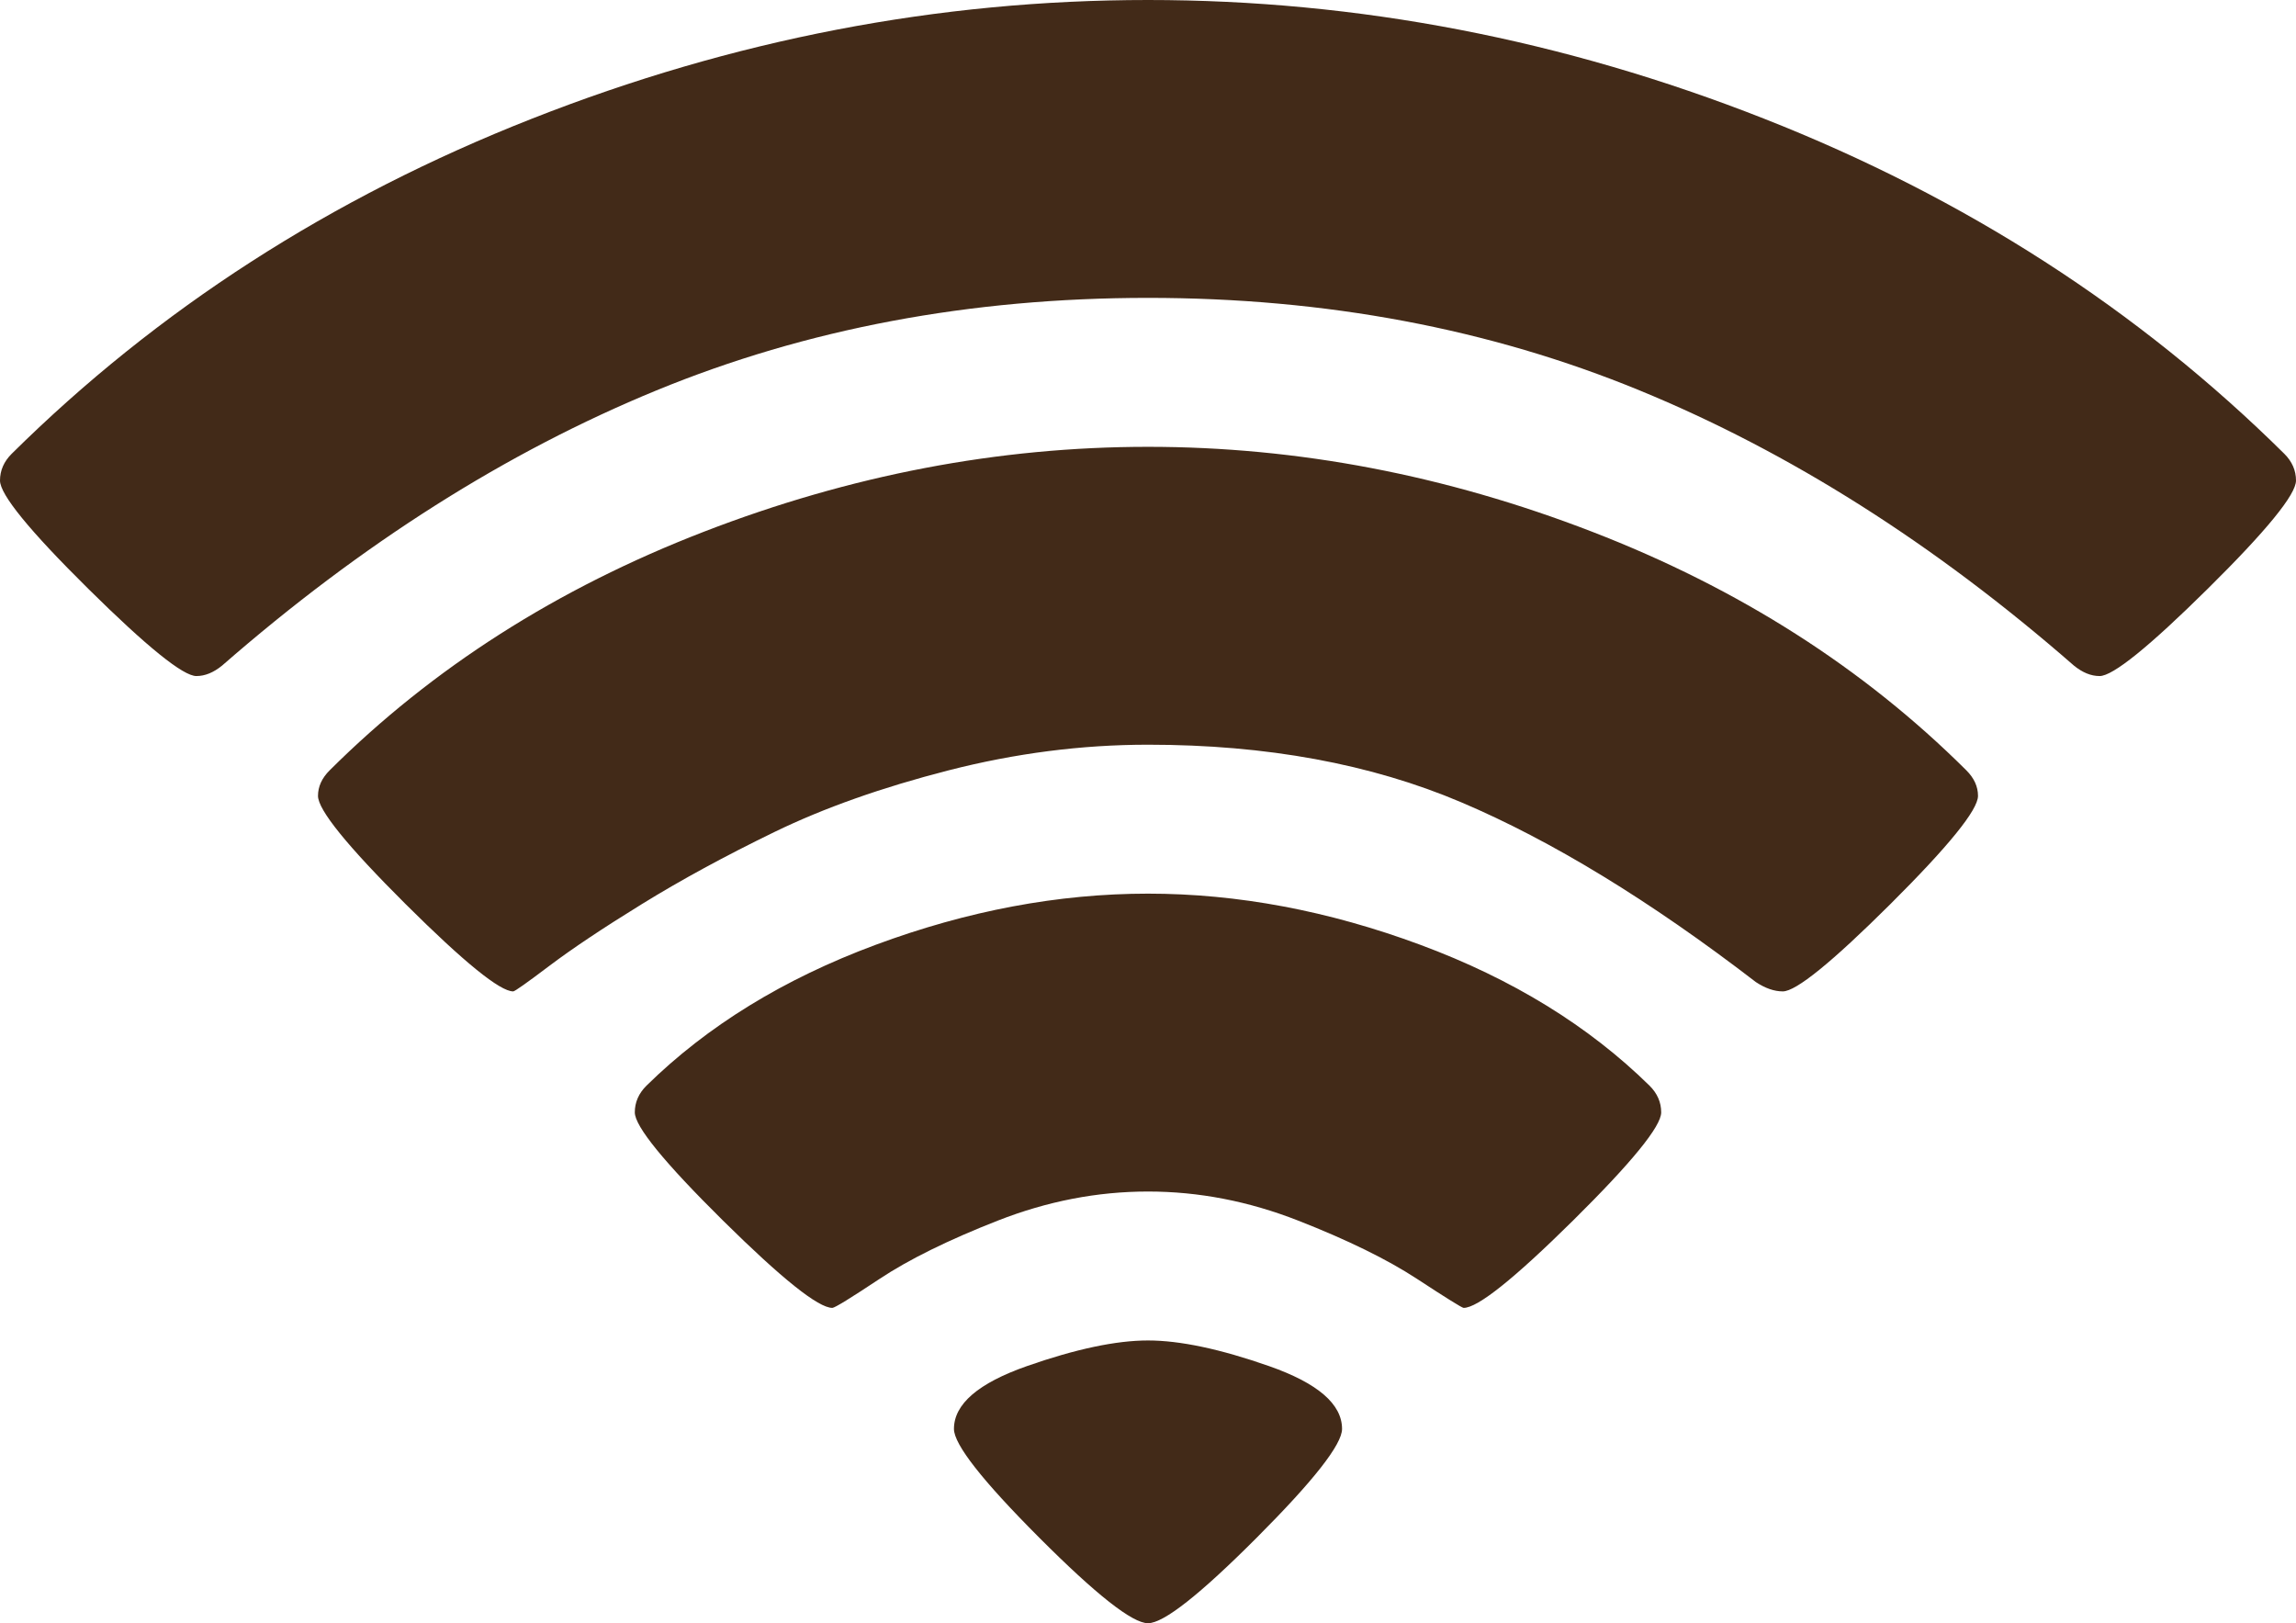 ﻿<?xml version="1.0" encoding="utf-8"?>
<svg version="1.1" xmlns:xlink="http://www.w3.org/1999/xlink" width="58px" height="41px" xmlns="http://www.w3.org/2000/svg">
<style type="text/css">
	.st0{fill:#422A18;}
</style>
  <g transform="matrix(1 0 0 1 -1131 -108 )">
    <path class="st0" d="M 31.746 38.84  C 30.309 40.28  29.394 41  29 41  C 28.606 41  27.691 40.28  26.254 38.84  C 24.816 37.4  24.098 36.484  24.098 36.092  C 24.098 35.465  24.713 34.936  25.943 34.505  C 27.174 34.074  28.193 33.858  29 33.858  C 29.807 33.858  30.826 34.074  32.057 34.505  C 33.287 34.936  33.902 35.465  33.902 36.092  C 33.902 36.484  33.184 37.4  31.746 38.84  Z M 39.735 30.831  C 38.248 32.3  37.328 33.035  36.974 33.035  C 36.934 33.035  36.54 32.79  35.792 32.3  C 35.044 31.811  34.045 31.321  32.795 30.831  C 31.545 30.341  30.28 30.096  29 30.096  C 27.72 30.096  26.455 30.341  25.205 30.831  C 23.955 31.321  22.961 31.811  22.223 32.3  C 21.484 32.79  21.086 33.035  21.026 33.035  C 20.672 33.035  19.752 32.3  18.265 30.831  C 16.779 29.361  16.036 28.45  16.036 28.097  C 16.036 27.843  16.134 27.617  16.331 27.422  C 17.867 25.913  19.796 24.727  22.119 23.865  C 24.442 23.003  26.736 22.572  29 22.572  C 31.264 22.572  33.558 23.003  35.881 23.865  C 38.204 24.727  40.133 25.913  41.669 27.422  C 41.866 27.617  41.964 27.843  41.964 28.097  C 41.964 28.45  41.221 29.361  39.735 30.831  Z M 47.753 22.837  C 46.276 24.306  45.37 25.041  45.036 25.041  C 44.819 25.041  44.593 24.962  44.356 24.806  C 41.679 22.748  39.198 21.235  36.914 20.265  C 34.631 19.295  31.993 18.81  29 18.81  C 27.327 18.81  25.648 19.026  23.965 19.457  C 22.282 19.888  20.815 20.407  19.565 21.014  C 18.314 21.622  17.197 22.229  16.213 22.837  C 15.228 23.444  14.451 23.963  13.88 24.394  C 13.309 24.825  13.004 25.041  12.964 25.041  C 12.63 25.041  11.724 24.306  10.247 22.837  C 8.771 21.367  8.033 20.456  8.033 20.103  C 8.033 19.868  8.131 19.653  8.328 19.457  C 10.927 16.87  14.077 14.862  17.778 13.432  C 21.479 12.001  25.22 11.286  29 11.286  C 32.78 11.286  36.521 12.001  40.222 13.432  C 43.923 14.862  47.073 16.87  49.672 19.457  C 49.869 19.653  49.967 19.868  49.967 20.103  C 49.967 20.456  49.229 21.367  47.753 22.837  Z M 55.77 14.872  C 54.284 16.341  53.373 17.076  53.039 17.076  C 52.822 17.076  52.606 16.988  52.389 16.811  C 48.865 13.735  45.208 11.418  41.418 9.861  C 37.628 8.303  33.489 7.524  29 7.524  C 24.511 7.524  20.372 8.303  16.582 9.861  C 12.792 11.418  9.135 13.735  5.611 16.811  C 5.394 16.988  5.178 17.076  4.961 17.076  C 4.627 17.076  3.716 16.341  2.23 14.872  C 0.743 13.402  0 12.491  0 12.138  C 0 11.884  0.098 11.658  0.295 11.462  C 3.977 7.818  8.357 4.996  13.437 2.998  C 18.516 0.999  23.704 0  29 0  C 34.296 0  39.484 0.999  44.563 2.998  C 49.643 4.996  54.023 7.818  57.705 11.462  C 57.902 11.658  58 11.884  58 12.138  C 58 12.491  57.257 13.402  55.77 14.872  Z " fill-rule="nonzero" fill="#ffffff" stroke="none" transform="matrix(1 0 0 1 1131 108 )" />
  </g>
</svg>